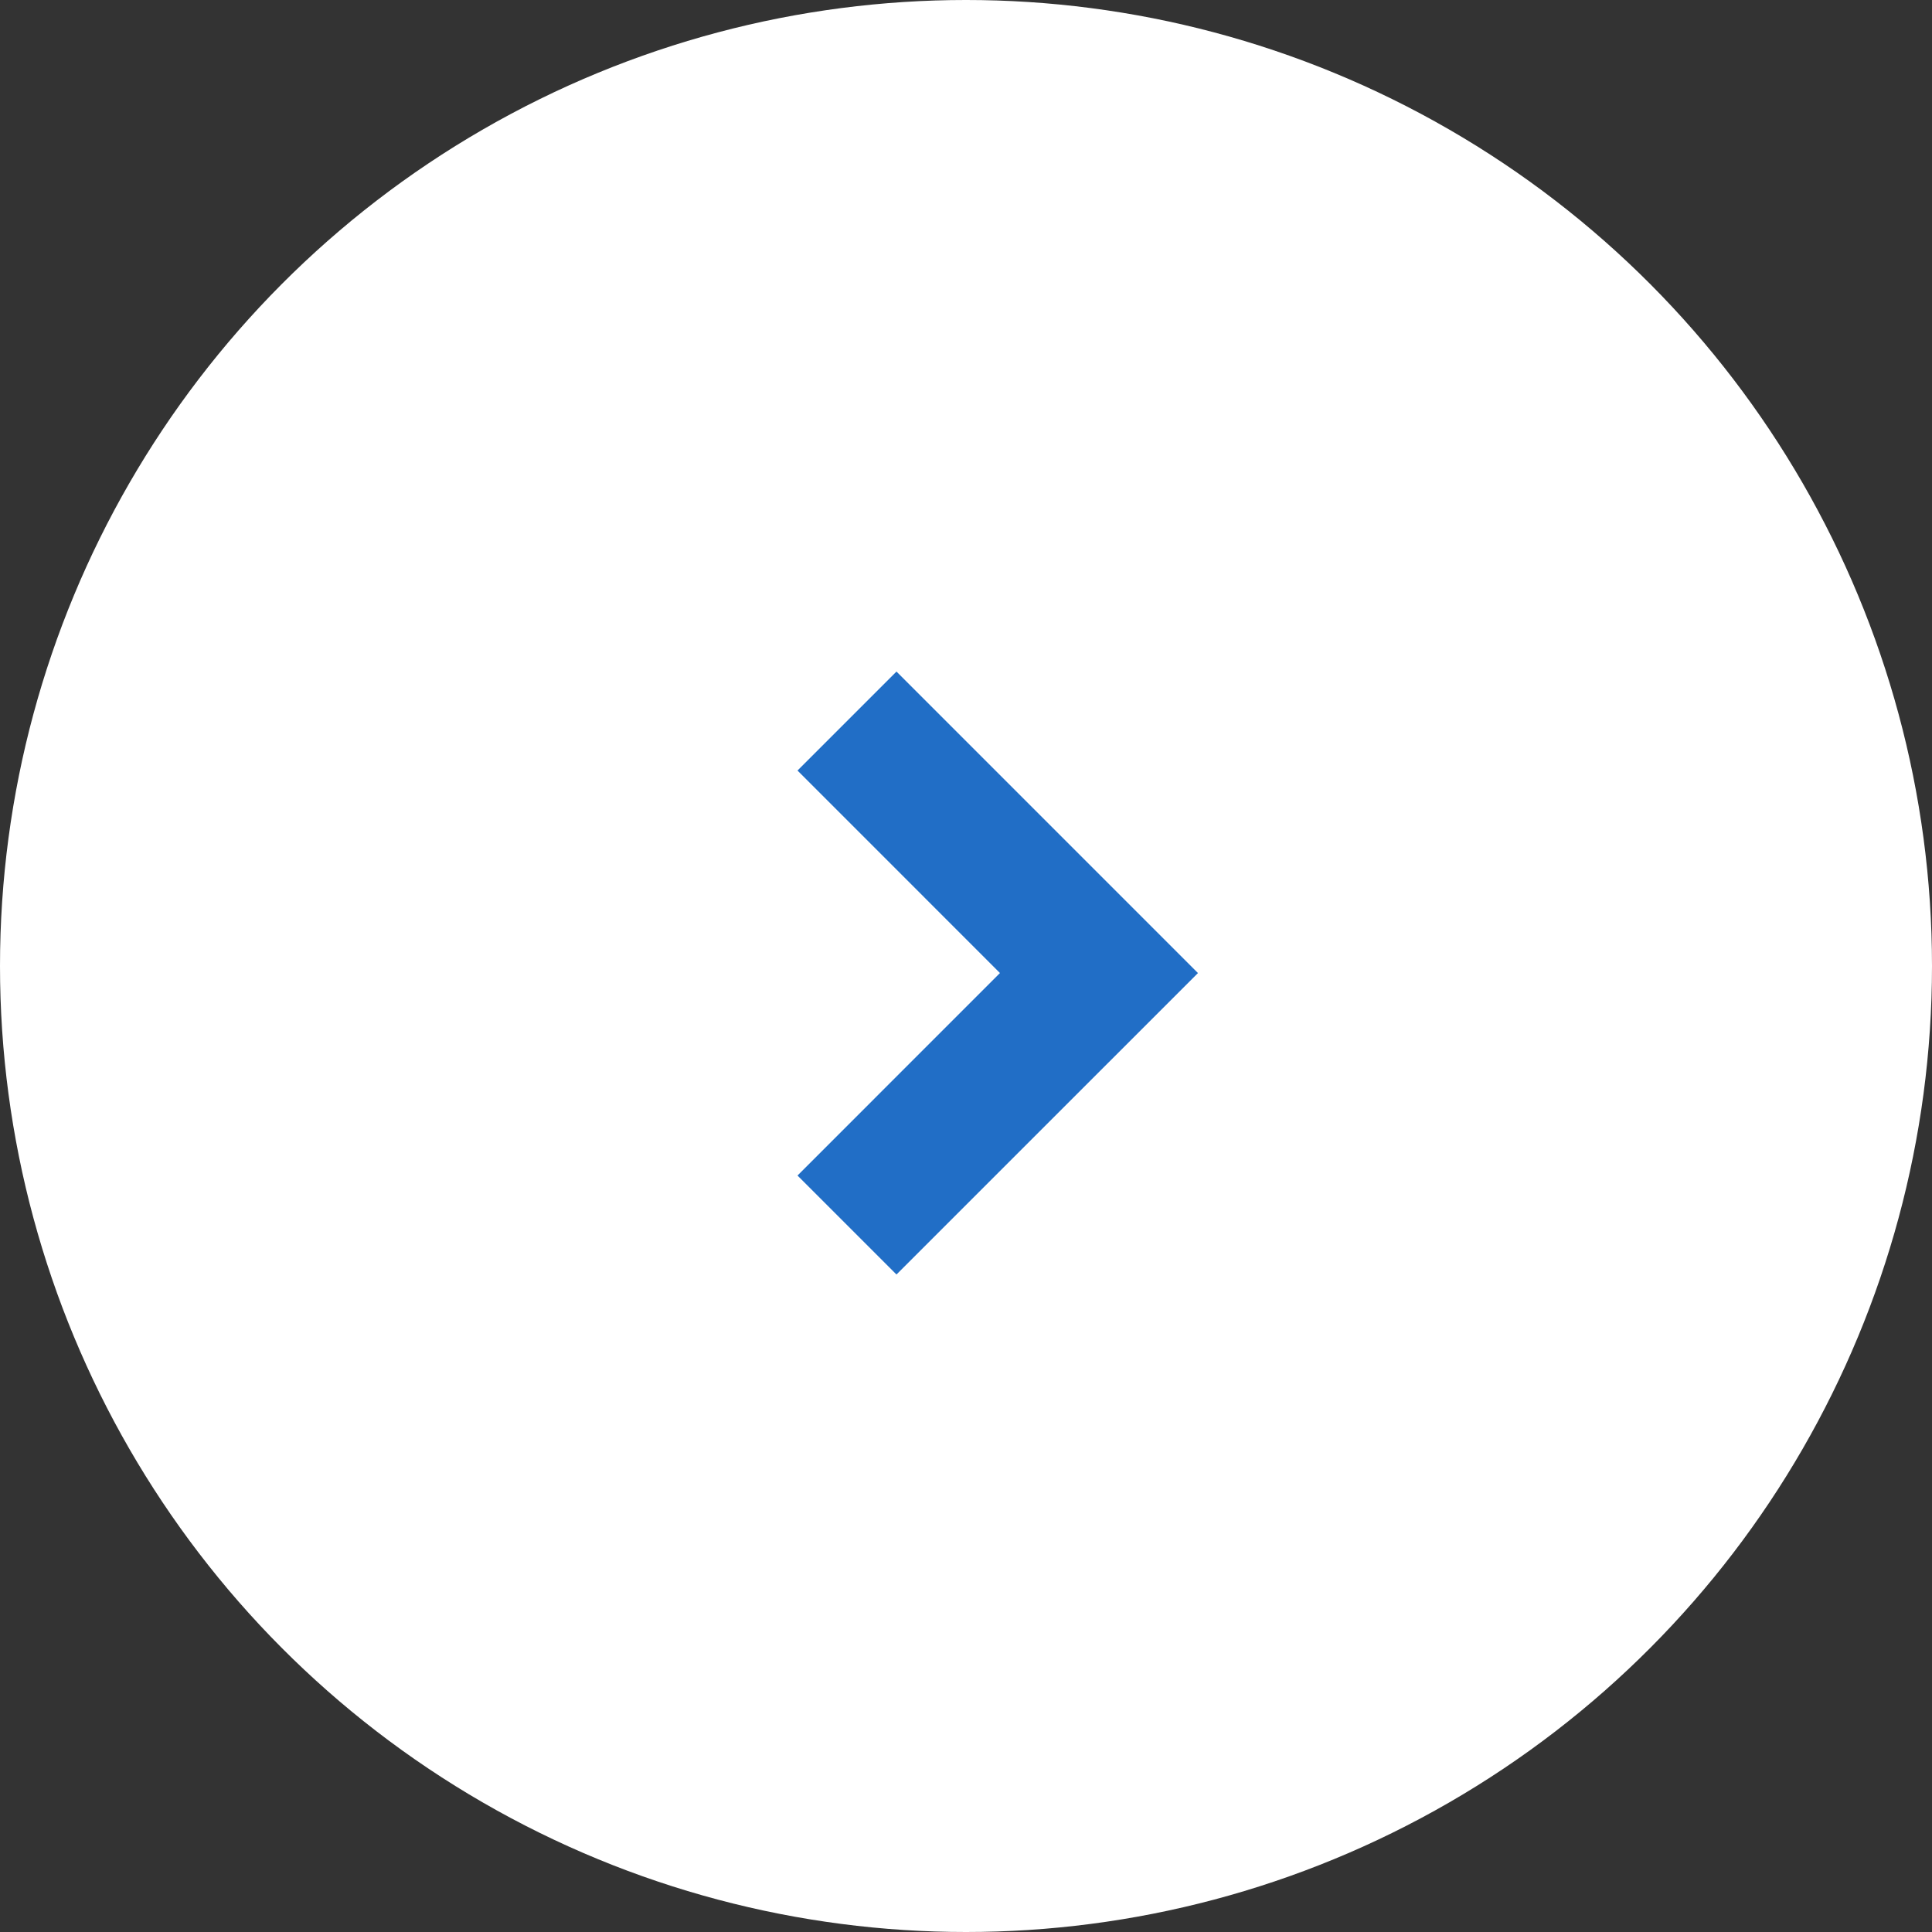 <svg xmlns="http://www.w3.org/2000/svg" width="69" height="69"><rect width="100%" height="100%" fill="#333333" stroke="none"/><g transform="translate(-1300 -1340)"><circle data-name="楕円形 536" cx="34.5" cy="34.5" r="34.5" transform="translate(1300 1340)" fill="#fff"/><path data-name="パス 11108" d="M1332.017 1385.518l-3.535-3.535 7.231-7.232-7.231-7.232 3.535-3.535 10.767 10.768z" fill="#216ec6"/></g></svg>